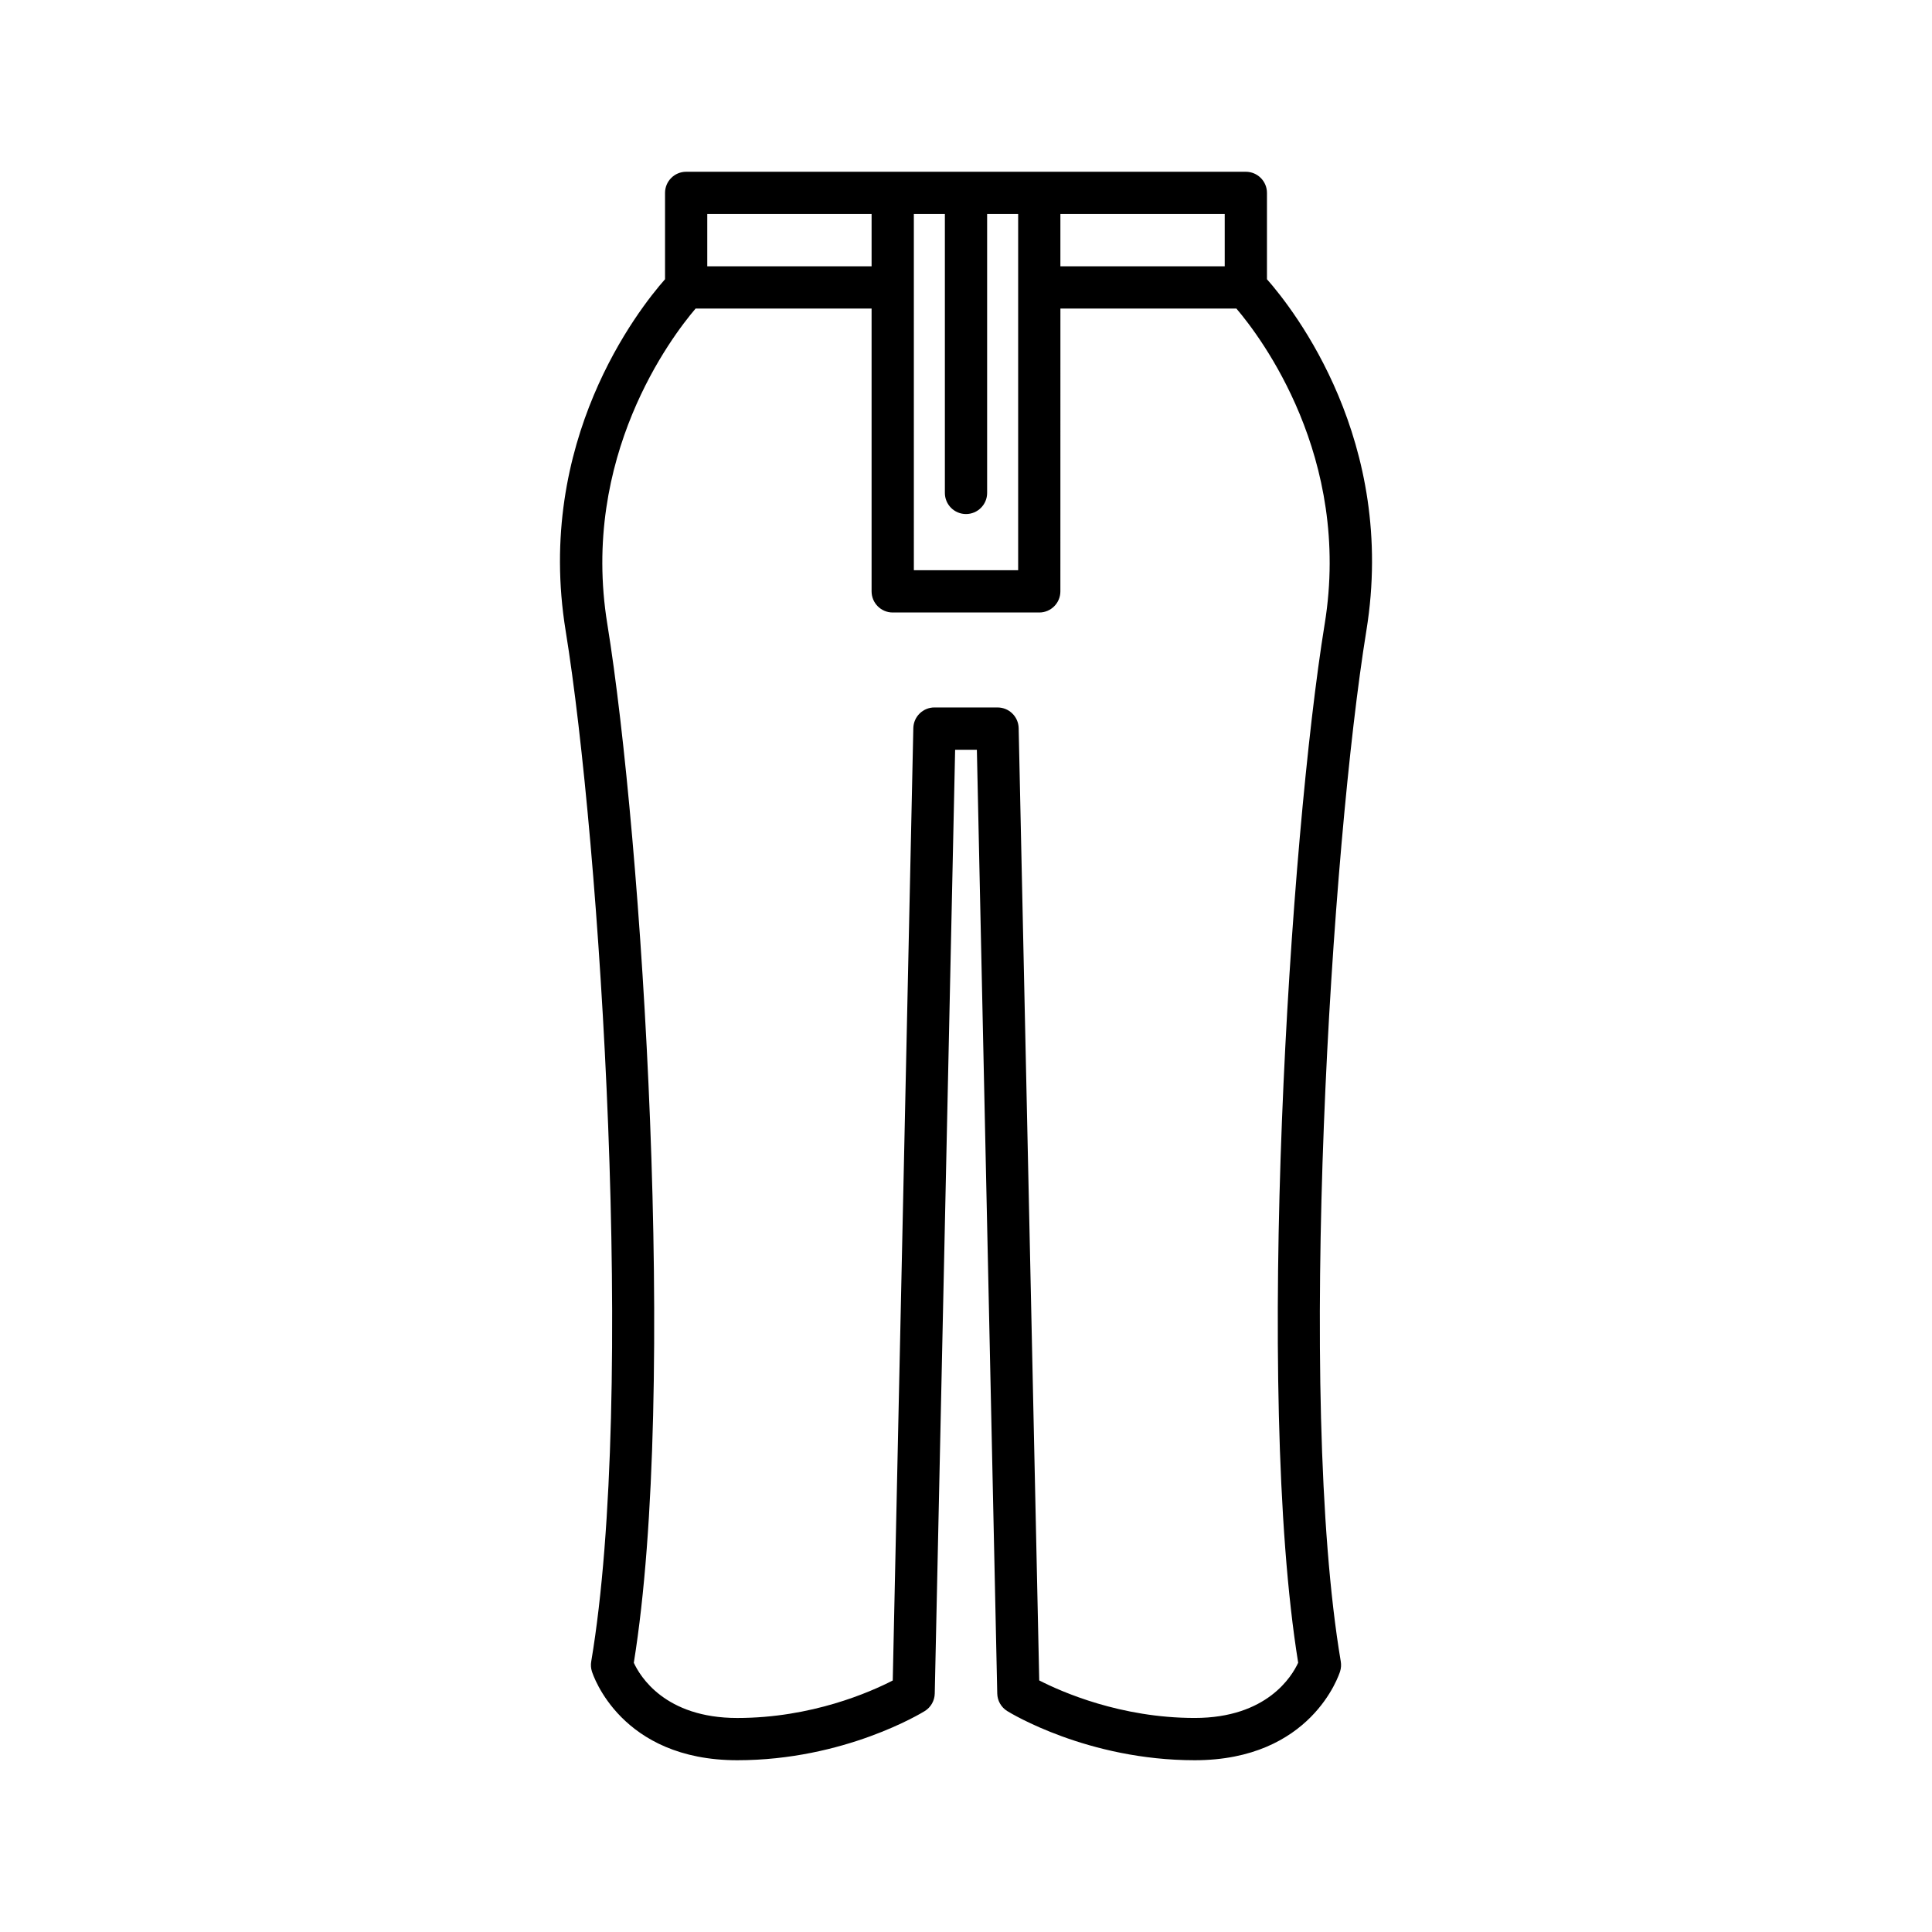 <?xml version="1.0" encoding="UTF-8"?>
<!-- Uploaded to: SVG Repo, www.svgrepo.com, Generator: SVG Repo Mixer Tools -->
<svg fill="#000000" width="800px" height="800px" version="1.1" viewBox="144 144 512 512" xmlns="http://www.w3.org/2000/svg">
 <path d="m474.16 189.52h-148.32c-3.09 0-5.598 2.508-5.598 5.598v22.879c-7.125 8.082-34.5 42.949-26.34 93.156 9.137 56.223 18.648 202.64 6.777 273.18-0.145 0.867-0.086 1.754 0.176 2.59 0.301 0.961 7.676 23.555 38.535 23.555 28.359 0 48.824-12.5 49.684-13.031 1.609-0.996 2.606-2.742 2.644-4.637l5.402-250.12h5.762l5.402 250.12c0.039 1.895 1.035 3.637 2.644 4.637 0.859 0.531 21.324 13.031 49.684 13.031 30.859 0 38.234-22.594 38.535-23.555 0.258-0.84 0.32-1.727 0.176-2.59-11.871-70.535-2.359-216.95 6.777-273.18 8.16-50.207-19.219-85.074-26.34-93.156v-22.879c0-3.09-2.508-5.598-5.598-5.598zm-49.145 11.195h43.547v13.863h-43.547zm-38.836 0h8.223v73.914c0 3.09 2.508 5.598 5.598 5.598s5.598-2.508 5.598-5.598v-73.914h8.223v94.406h-27.641zm-54.746 0h43.547v13.863h-43.547zm163.62 108.64c-9.176 56.457-18.691 203.04-7.023 275.28-1.648 3.594-8.277 14.641-27.414 14.641-19.621 0-35.262-6.898-41.207-9.945l-5.453-252.37c-0.066-3.047-2.555-5.477-5.594-5.477l-16.719-0.004h-0.004c-3.047 0-5.531 2.434-5.598 5.477l-5.453 252.39c-5.914 3.047-21.469 9.934-41.207 9.934-19.184 0-25.793-11.098-27.414-14.633 11.672-72.23 2.152-218.83-7.023-275.29-7.191-44.27 17.012-76.102 23.395-83.586h46.641v74.945c0 3.09 2.508 5.598 5.598 5.598h38.836c3.09 0 5.598-2.508 5.598-5.598l0.008-74.945h46.641c6.383 7.488 30.586 39.316 23.395 83.586z"/>
</svg>